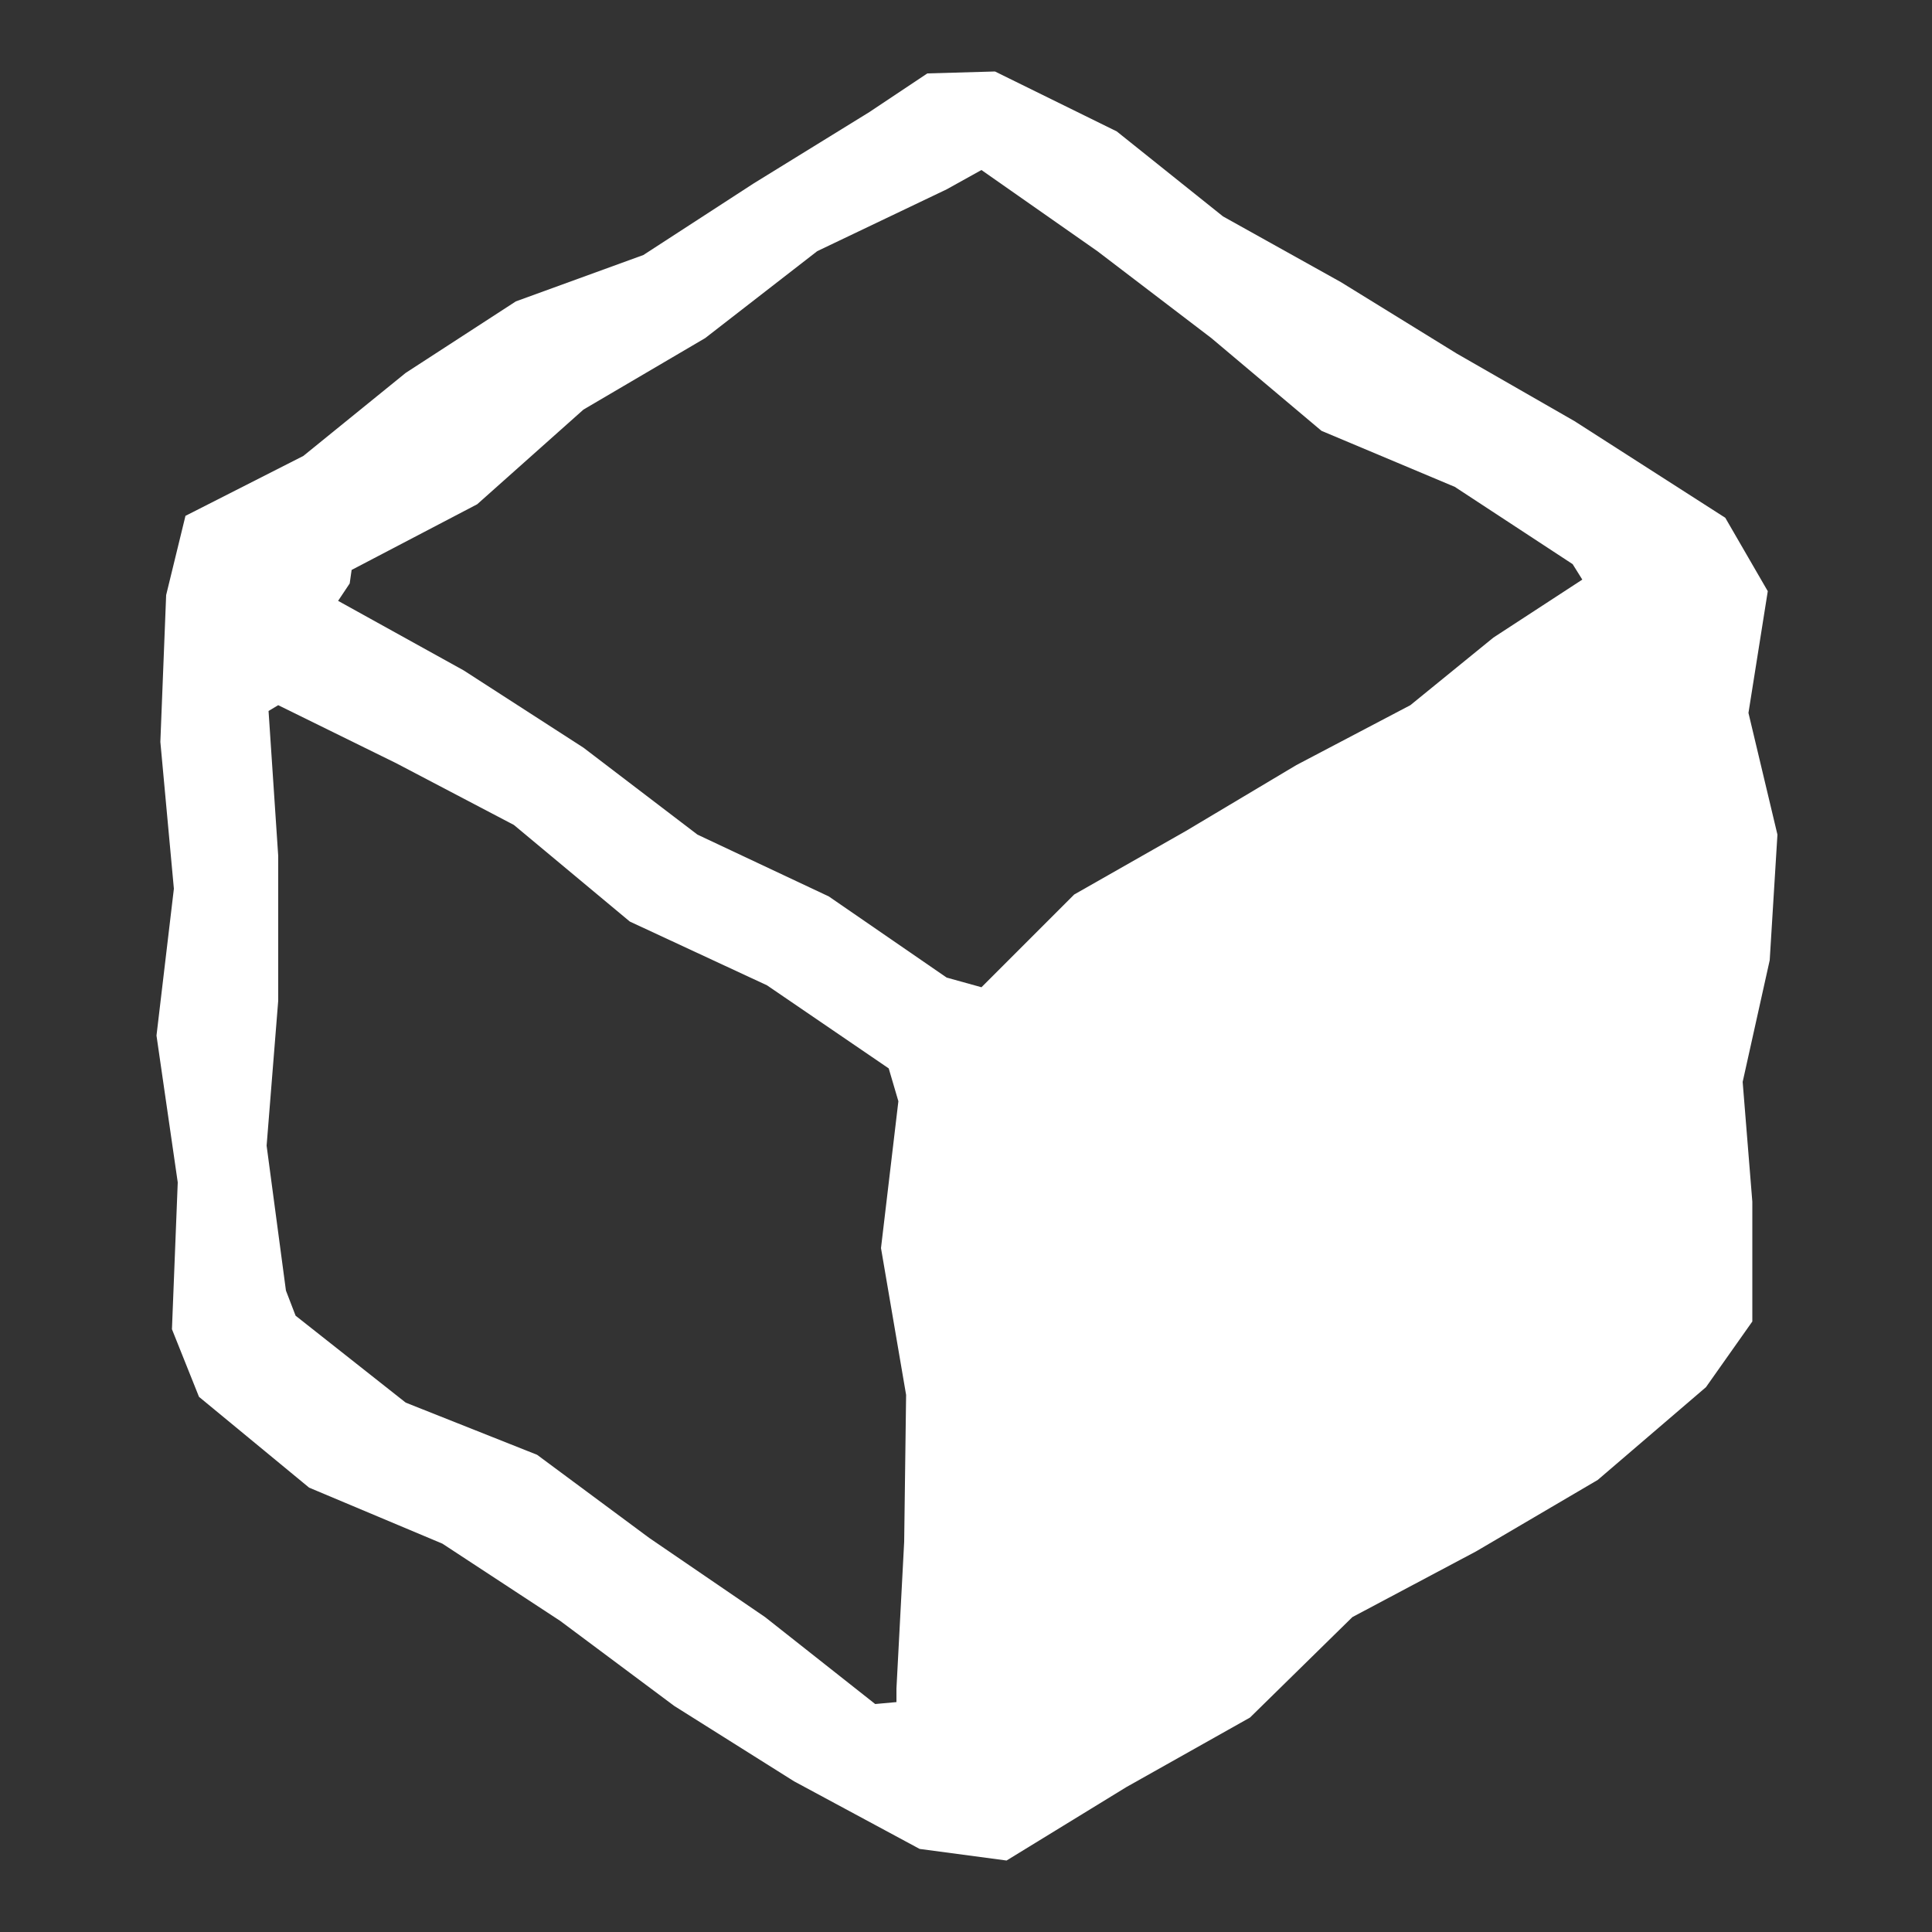 <?xml version="1.0" encoding="utf-8"?>
<!-- Generator: Adobe Illustrator 26.5.0, SVG Export Plug-In . SVG Version: 6.00 Build 0)  -->
<svg version="1.1" id="レイヤー_1" xmlns="http://www.w3.org/2000/svg" xmlns:xlink="http://www.w3.org/1999/xlink" x="0px"
	 y="0px" viewBox="0 0 100 100" style="enable-background:new 0 0 100 100;" xml:space="preserve">
<rect x="0" y="0" width="100" height="100" fill="#333333" stroke="none"/>
<style type="text/css">
	.st0{fill:#FFFFFF;}
</style>
<g>
	<path class="st0" d="M91.6,49.7L90.2,56l0.5,6.2l0,6.2l-2.4,3.4l-5.6,4.8l-6.3,3.7L70,83.7l-5.3,5.2l-6.4,3.6l-6.2,3.8l-4.5-0.6
		l-6.5-3.5l-6.2-3.9L29,83.9l-6.1-4L16,77l-5.7-4.7l-1.4-3.5l0.3-7.6l-1.1-7.6l0.9-7.6l-0.7-7.6l0.3-7.6l1-4.1l6.1-3.1l5.3-4.3
		l5.7-3.7l6.6-2.4l5.7-3.7L45,5.8l3-2l3.5-0.1l6.3,3.1l5.5,4.4l6.1,3.4l6,3.7l6.1,3.5l7.8,5l2.2,3.8l-1,6.3l1.5,6.3L91.6,49.7z
		 M18.1,30.2l-0.6,0.9l6.5,3.6l6.2,4l5.9,4.5l6.8,3.2l6.1,4.2l1.8,0.5l4.8-4.8l5.8-3.3l5.7-3.4l5.9-3.1l4.3-3.5l4.6-3l-0.5-0.8
		l-6.1-4l-6.9-2.9l-5.7-4.8l-5.9-4.5l-6-4.2l-1.8,1L42.3,13l-5.8,4.5l-6.3,3.7l-5.5,4.9l-6.5,3.4L18.1,30.2z M14.4,36.5l-0.5,0.3
		l0.5,7.5l0,7.5l-0.6,7.5l1,7.5l0.5,1.3l5.7,4.5l6.8,2.7l5.8,4.3l6,4.1l5.7,4.5l1.1-0.1l0-0.7l0.4-7.6l0.1-7.6l-1.3-7.6l0.9-7.6
		l-0.5-1.7L39.7,51l-7.1-3.3l-6-5l-6.1-3.2L14.4,36.5z"/>
</g>
</svg>
